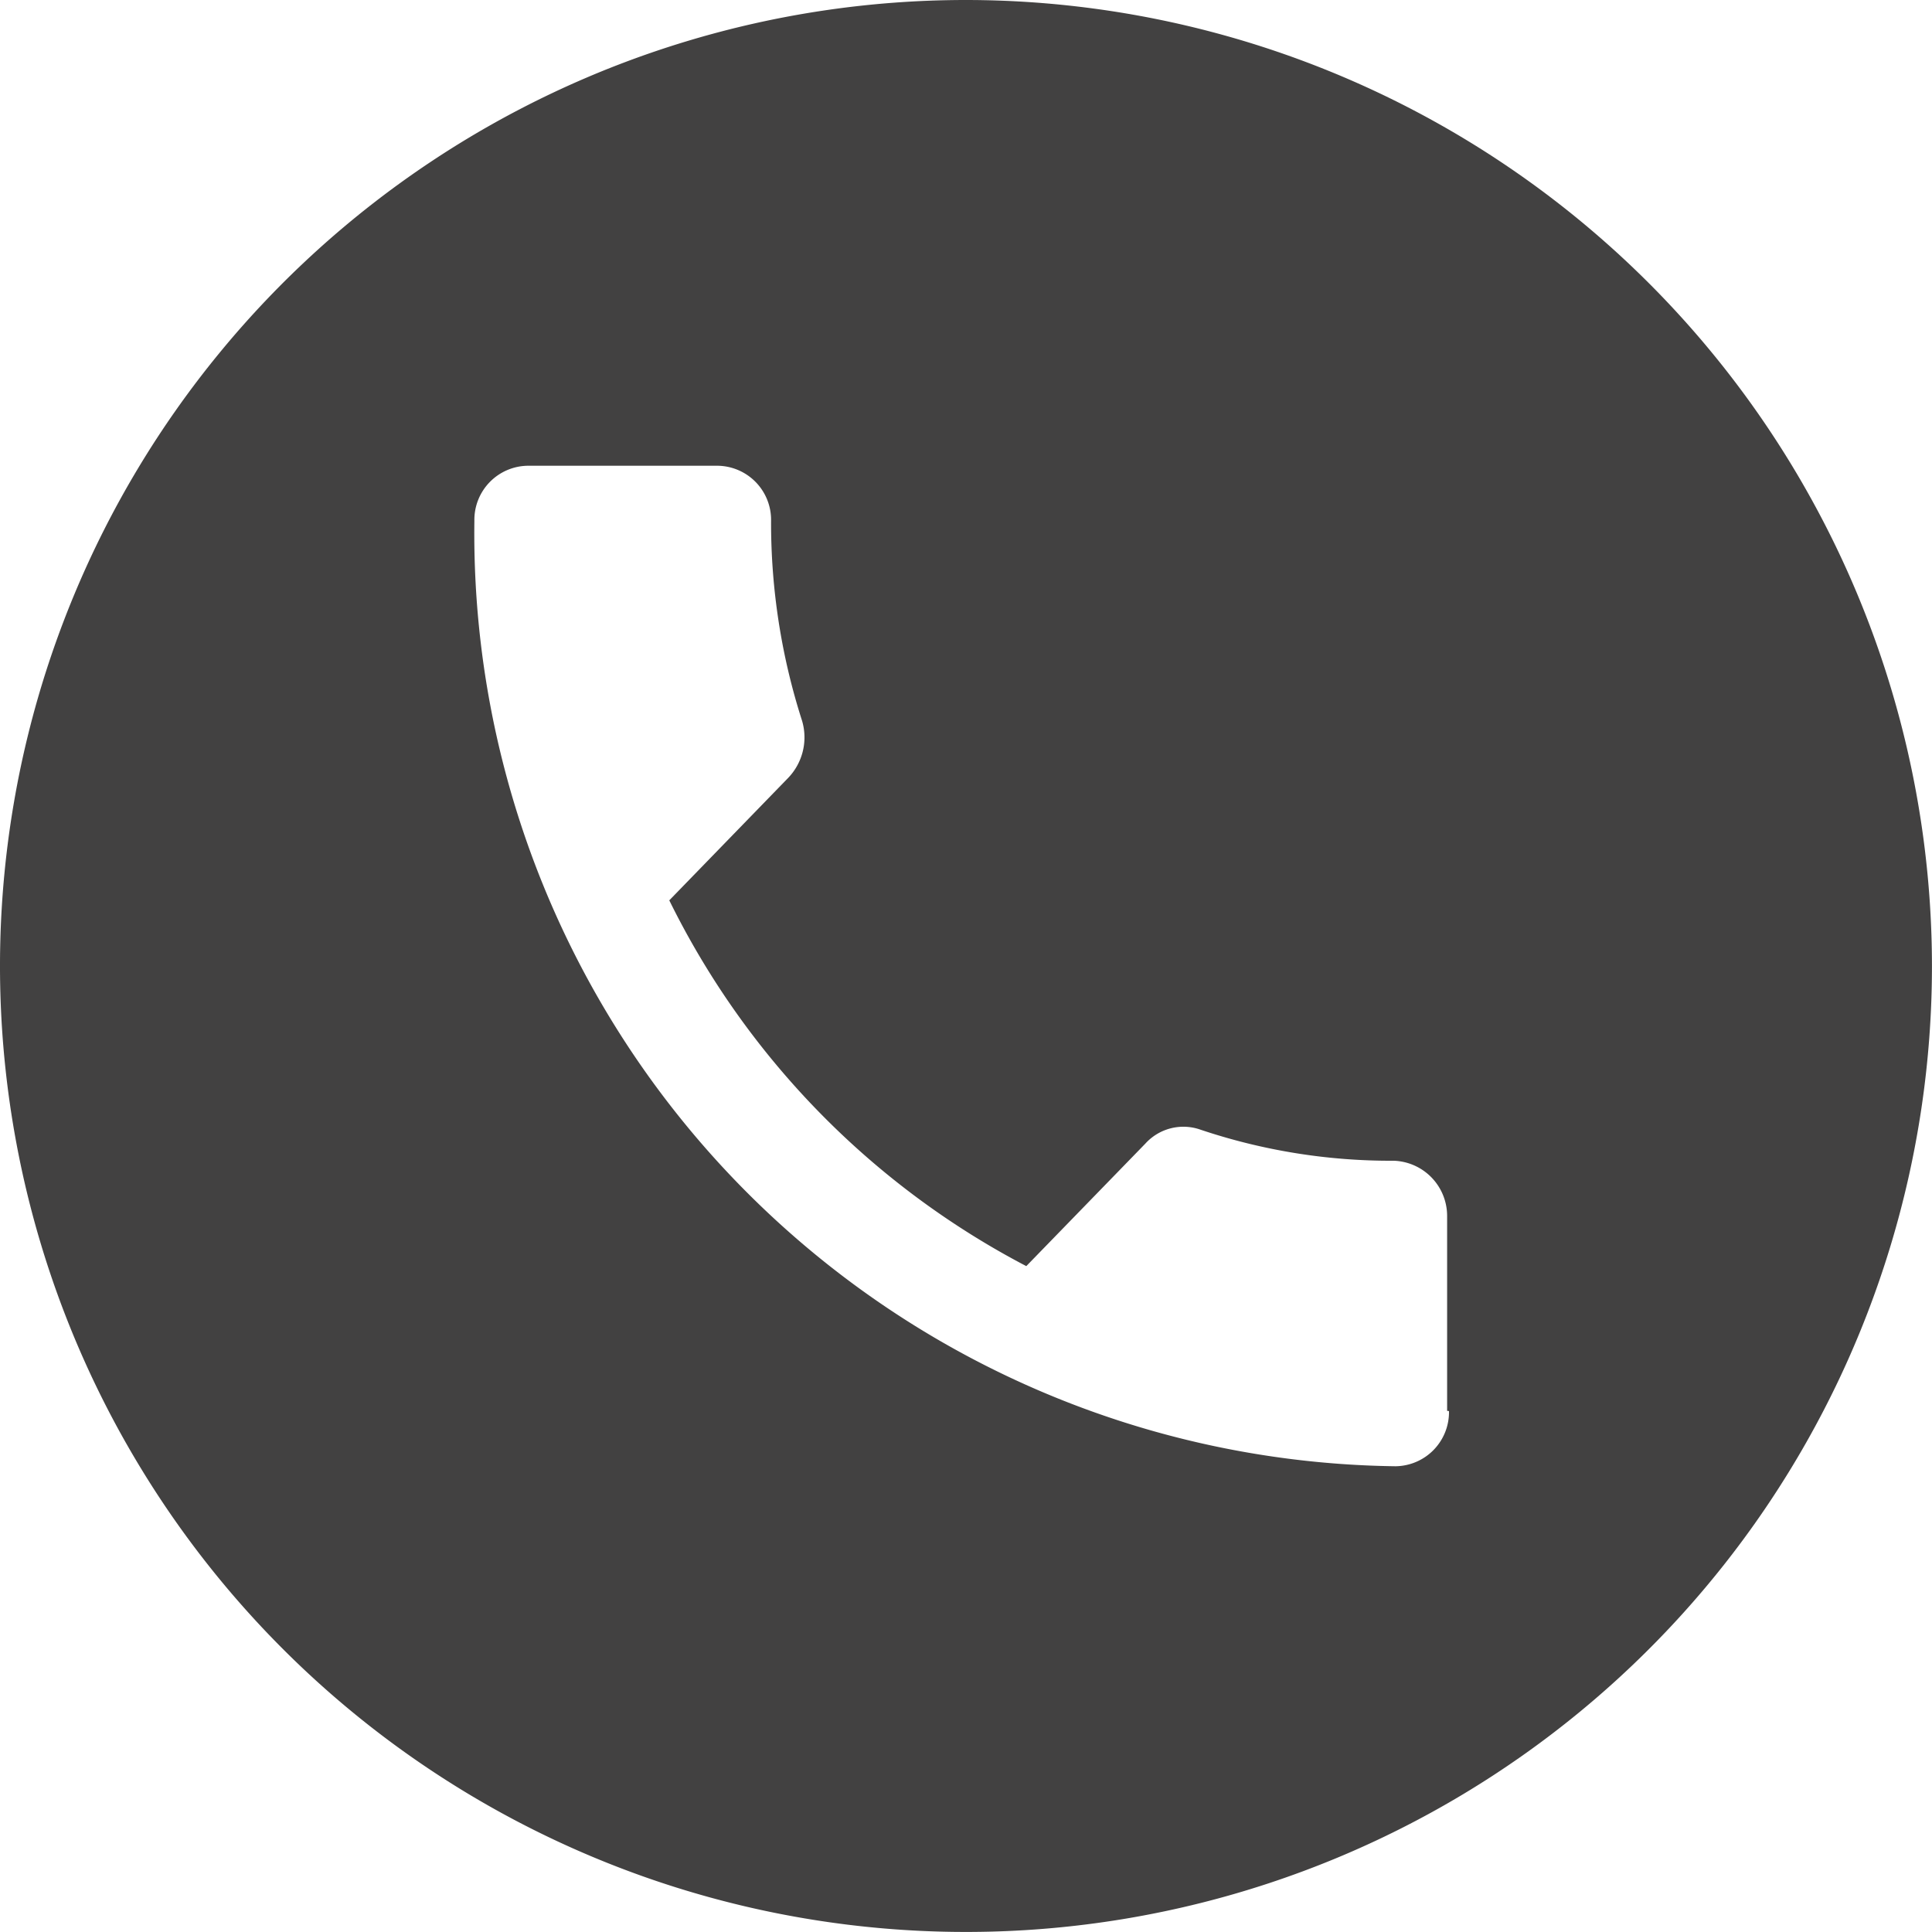 <svg xmlns="http://www.w3.org/2000/svg" width="41.415" height="41.415" viewBox="0 0 41.415 41.415">
  <path id="路径_1" data-name="路径 1" d="M84.707,64a20.707,20.707,0,1,0,20.707,20.707A20.721,20.721,0,0,0,84.707,64ZM95.061,94.248a1.16,1.16,0,0,1-1.146,1.183A20,20,0,0,1,74.169,75.167a1.16,1.16,0,0,1,1.146-1.183h4.068a1.16,1.16,0,0,1,1.146,1.183,13.873,13.873,0,0,0,.666,4.289,1.255,1.255,0,0,1-.3,1.22L78.347,83.3A17.635,17.635,0,0,0,86,91.141l2.551-2.625a1.1,1.1,0,0,1,1.183-.3,12.791,12.791,0,0,0,4.141.666,1.184,1.184,0,0,1,1.146,1.183v4.178Z" transform="translate(-64 -64)" fill="#323131" opacity="0.92"/>
</svg>
